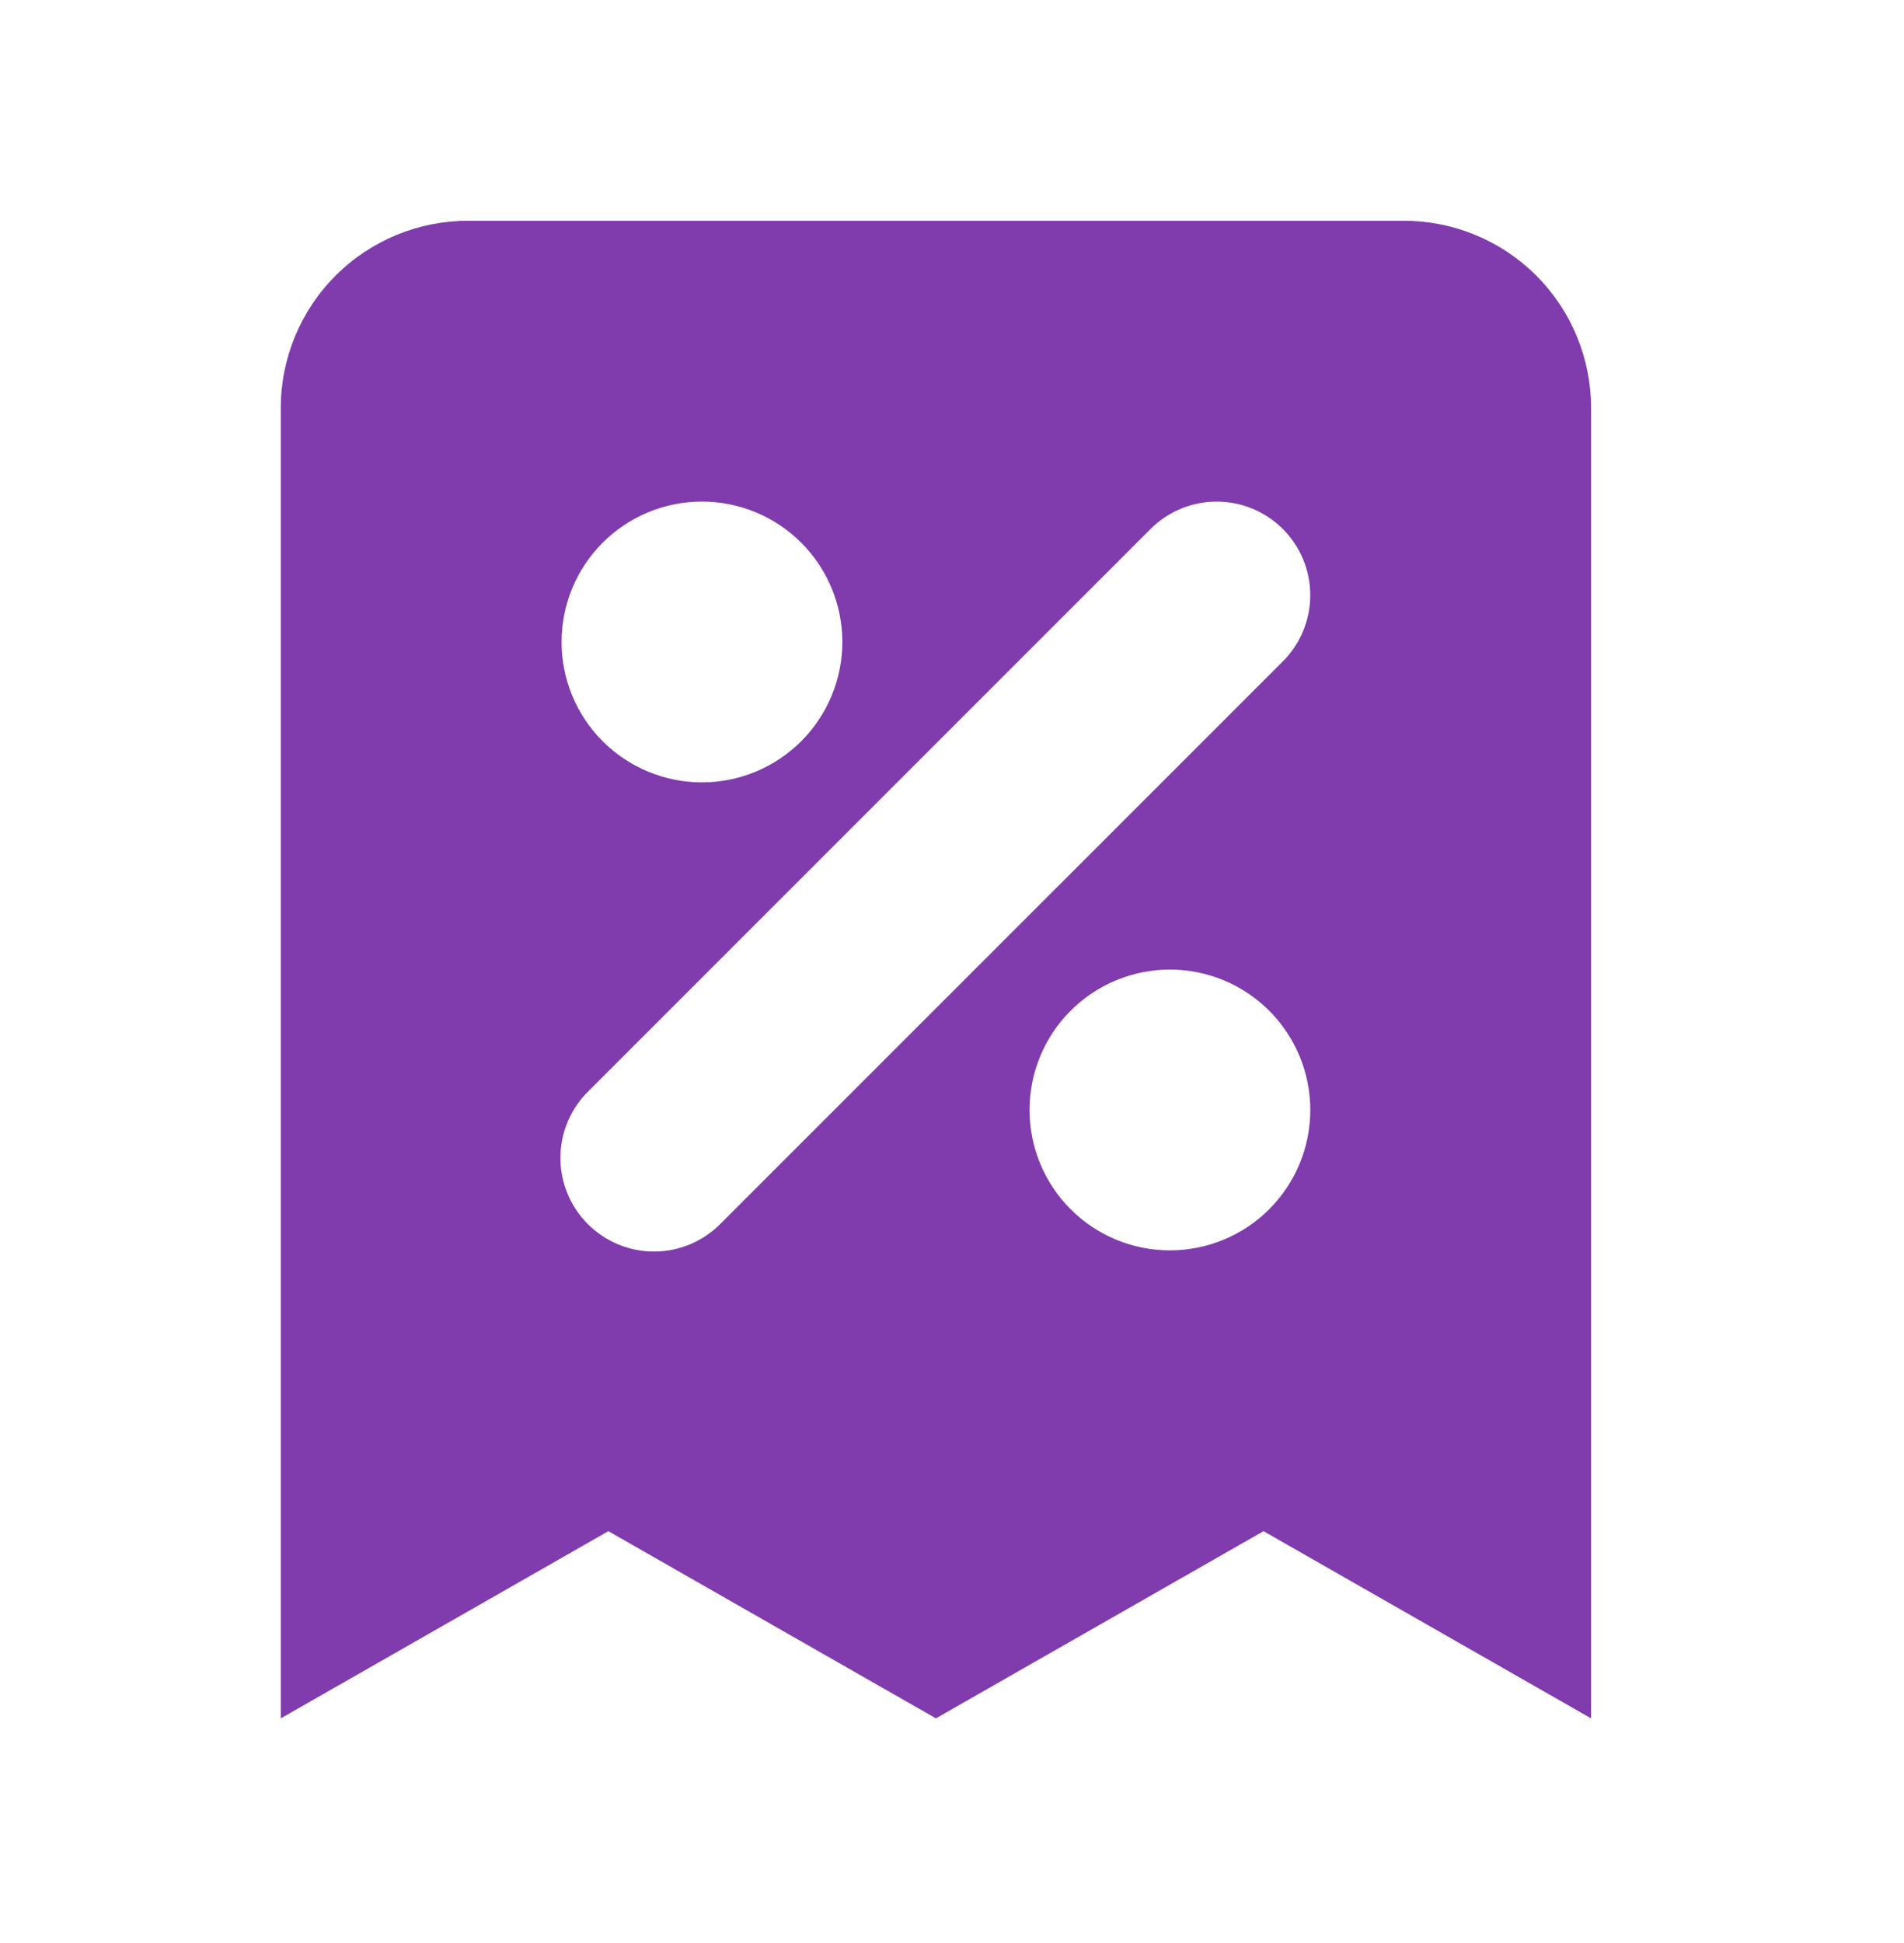 <?xml version="1.0" encoding="UTF-8"?> <svg xmlns="http://www.w3.org/2000/svg" width="49" height="50" viewBox="0 0 49 50" fill="none"><path fill-rule="evenodd" clip-rule="evenodd" d="M12.043 5.681C10.766 5.681 9.54 6.189 8.637 7.092C7.733 7.996 7.226 9.221 7.226 10.498V44.219L15.656 39.402L24.086 44.219L32.517 39.402L40.947 44.219V10.498C40.947 9.221 40.439 7.996 39.536 7.092C38.633 6.189 37.407 5.681 36.13 5.681H12.043ZM18.065 12.907C17.107 12.907 16.188 13.288 15.51 13.965C14.832 14.643 14.452 15.562 14.452 16.52C14.452 17.478 14.832 18.397 15.51 19.075C16.188 19.752 17.107 20.133 18.065 20.133C19.023 20.133 19.942 19.752 20.619 19.075C21.297 18.397 21.678 17.478 21.678 16.52C21.678 15.562 21.297 14.643 20.619 13.965C19.942 13.288 19.023 12.907 18.065 12.907ZM33.015 13.613C32.563 13.161 31.951 12.908 31.312 12.908C30.674 12.908 30.061 13.161 29.609 13.613L15.158 28.065C14.928 28.287 14.744 28.553 14.618 28.846C14.492 29.14 14.425 29.456 14.422 29.776C14.419 30.096 14.48 30.413 14.602 30.709C14.723 31.005 14.902 31.274 15.128 31.5C15.354 31.726 15.623 31.905 15.919 32.026C16.215 32.148 16.532 32.209 16.852 32.206C17.172 32.203 17.488 32.136 17.782 32.01C18.075 31.884 18.341 31.701 18.563 31.47L33.015 17.019C33.467 16.567 33.72 15.954 33.72 15.316C33.72 14.677 33.467 14.065 33.015 13.613ZM30.108 24.95C29.15 24.95 28.231 25.331 27.553 26.009C26.876 26.686 26.495 27.605 26.495 28.563C26.495 29.521 26.876 30.44 27.553 31.118C28.231 31.796 29.15 32.176 30.108 32.176C31.066 32.176 31.985 31.796 32.663 31.118C33.34 30.44 33.721 29.521 33.721 28.563C33.721 27.605 33.34 26.686 32.663 26.009C31.985 25.331 31.066 24.95 30.108 24.95Z" fill="#803BAD"></path></svg> 